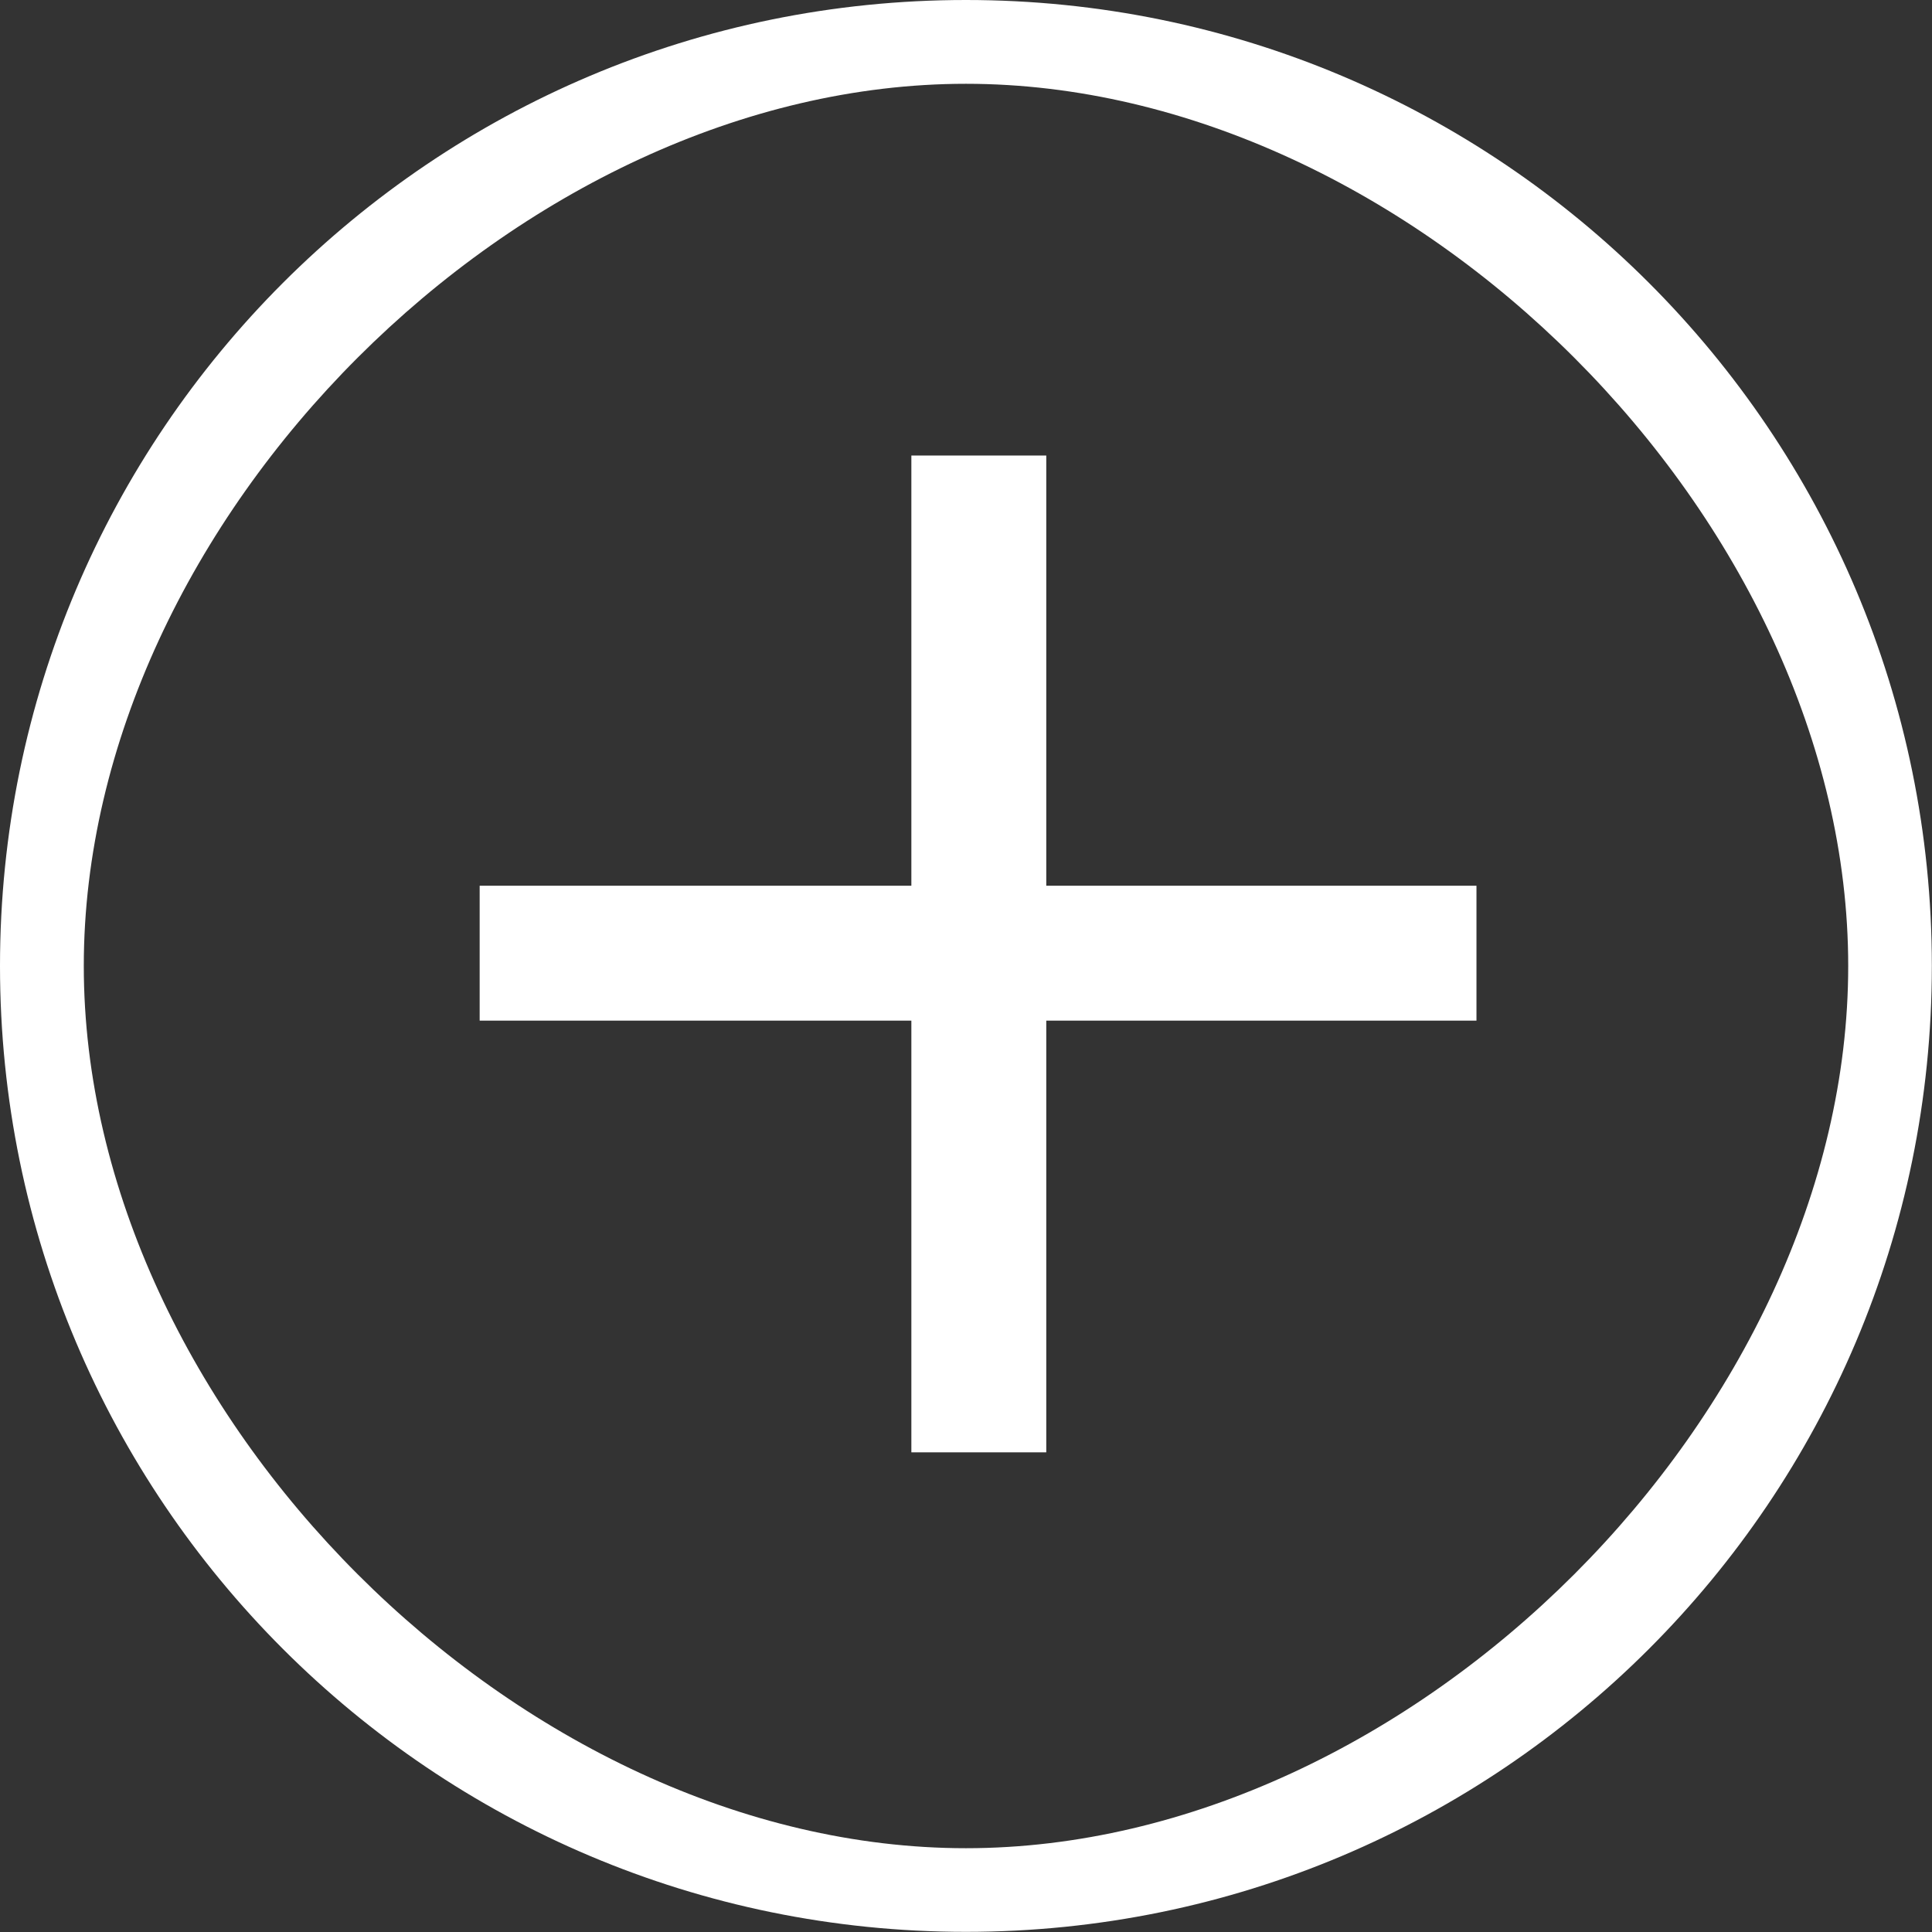 <svg xmlns="http://www.w3.org/2000/svg" id="Layer_1" viewBox="0 0 1288.9 1288.9">
    <rect x="0" y="0" width="1288.9" height="1288.9" fill="#333333" stroke="none"/>
    <style>
        .st0{fill:#fff}
    </style>
    <path d="M644.4 0C288.5 0 0 288.5 0 644.4s288.5 644.4 644.4 644.4 644.4-288.5 644.4-644.4S1000.4 0 644.4 0zm0 1233C347 1233 55.9 941.9 55.9 644.4S347 55.9 644.4 55.9 1233 347 1233 644.4 941.9 1233 644.4 1233z" class="st0"/>
    <path d="M320 590.9h665v90H320z" class="st0"/>
    <path d="M320.5 591.4h665v90h-665z" class="st0" transform="rotate(90 653 636.4)"/>
</svg>
